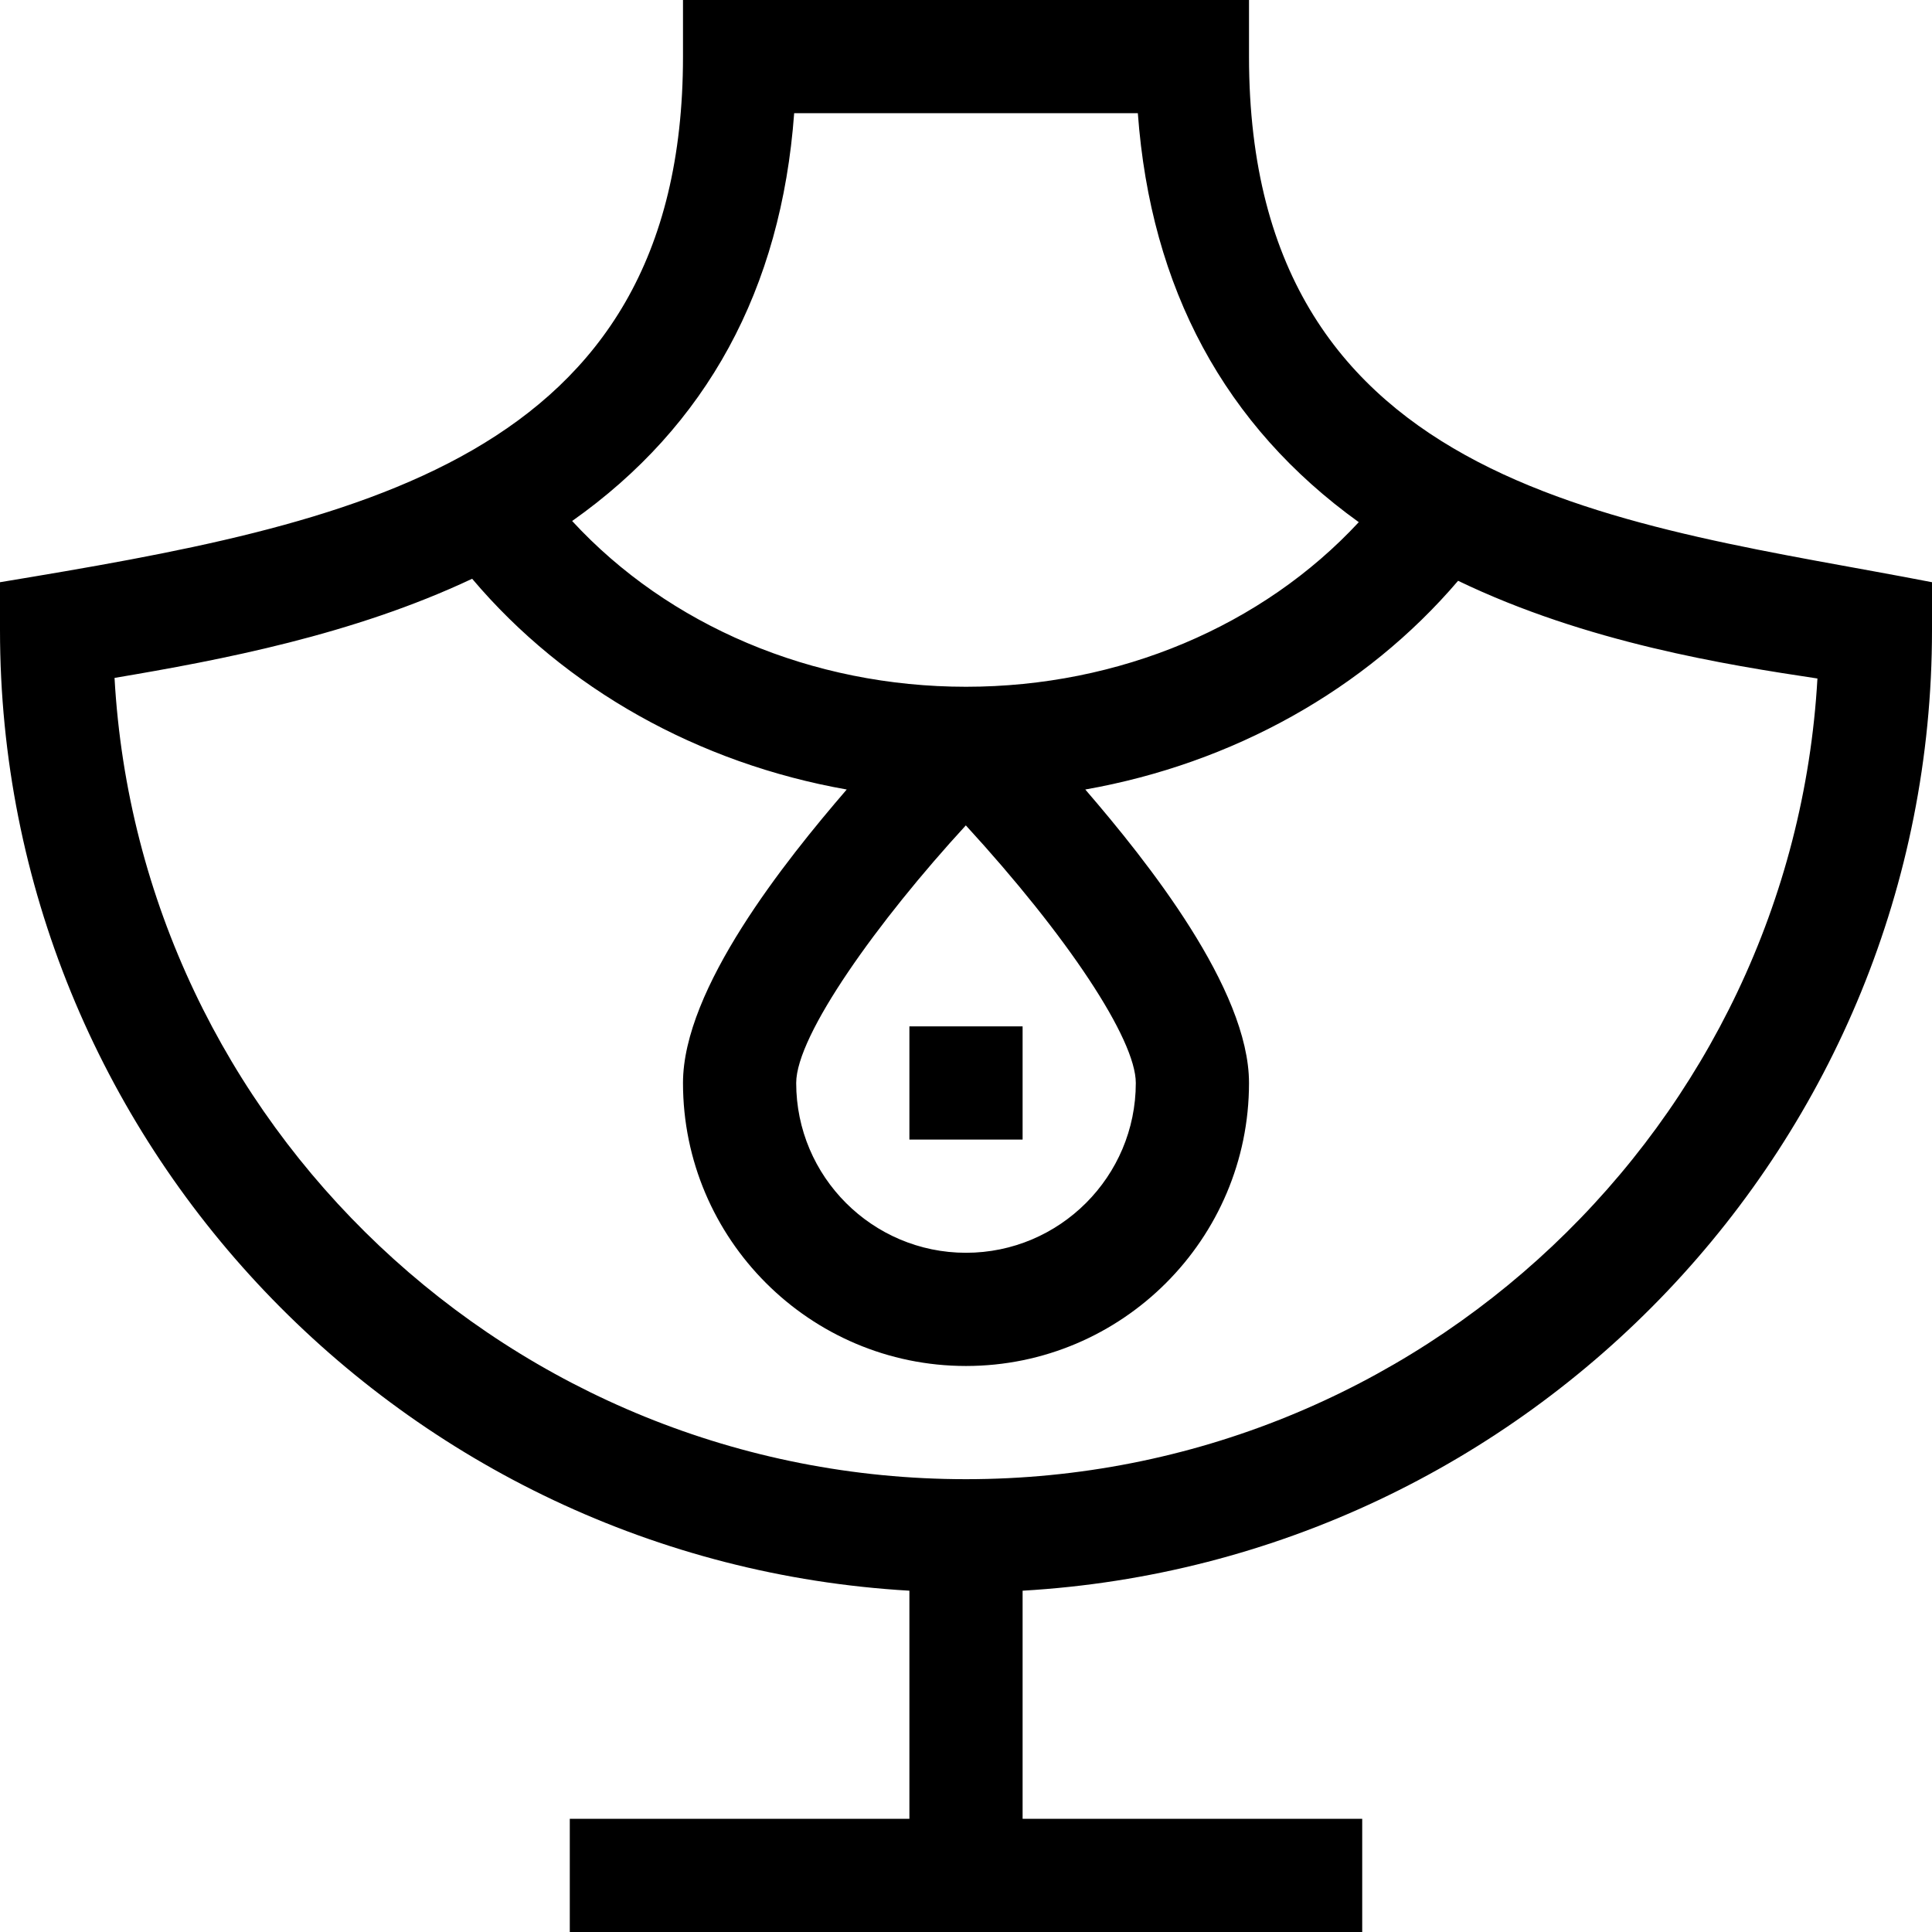 <svg id="Capa_1" enable-background="new 0 0 512 512" viewBox="0 0 512 512" xmlns="http://www.w3.org/2000/svg"><g><path d="m331 15v-15h-150v15c0 107.689-88.4 123.948-181 139.293v12.707c0 135.591 106.797 246.788 241 254.551v60.449h-90v30h210v-30h-90v-60.449c134.203-7.763 241-118.96 241-254.551v-12.707c-79.686-15.484-181-23.196-181-139.293zm-120.538 15h91.076c3.414 46.521 23.063 82.868 58.552 108.379-25.541 27.527-63.439 43.621-104.09 43.621-40.803 0-78.832-16.215-104.375-43.93 35.672-25.168 55.415-61.421 58.837-108.07zm90.538 257c0 24.813-20.187 45-45 45s-45-20.187-45-45c0-12.721 21.733-42.99 44.955-68.263 26.879 29.297 45.045 56.62 45.045 68.263zm-45 105c-120.35 0-219.03-94.147-225.647-212.347 28.219-4.747 63.246-11.409 94.771-26.277 24.68 29.212 60.01 48.918 99.268 55.852-16.33 18.945-43.392 52.76-43.392 77.772 0 41.355 33.645 75 75 75s75-33.645 75-75c0-24.922-26.989-58.75-43.389-77.772 39.013-6.892 74.142-26.399 98.798-55.311 34.044 16.397 71.183 22.277 95.229 25.892-6.695 118.125-105.342 212.191-225.638 212.191z"/><path d="m241 272h30v30h-30z"/></g></svg>